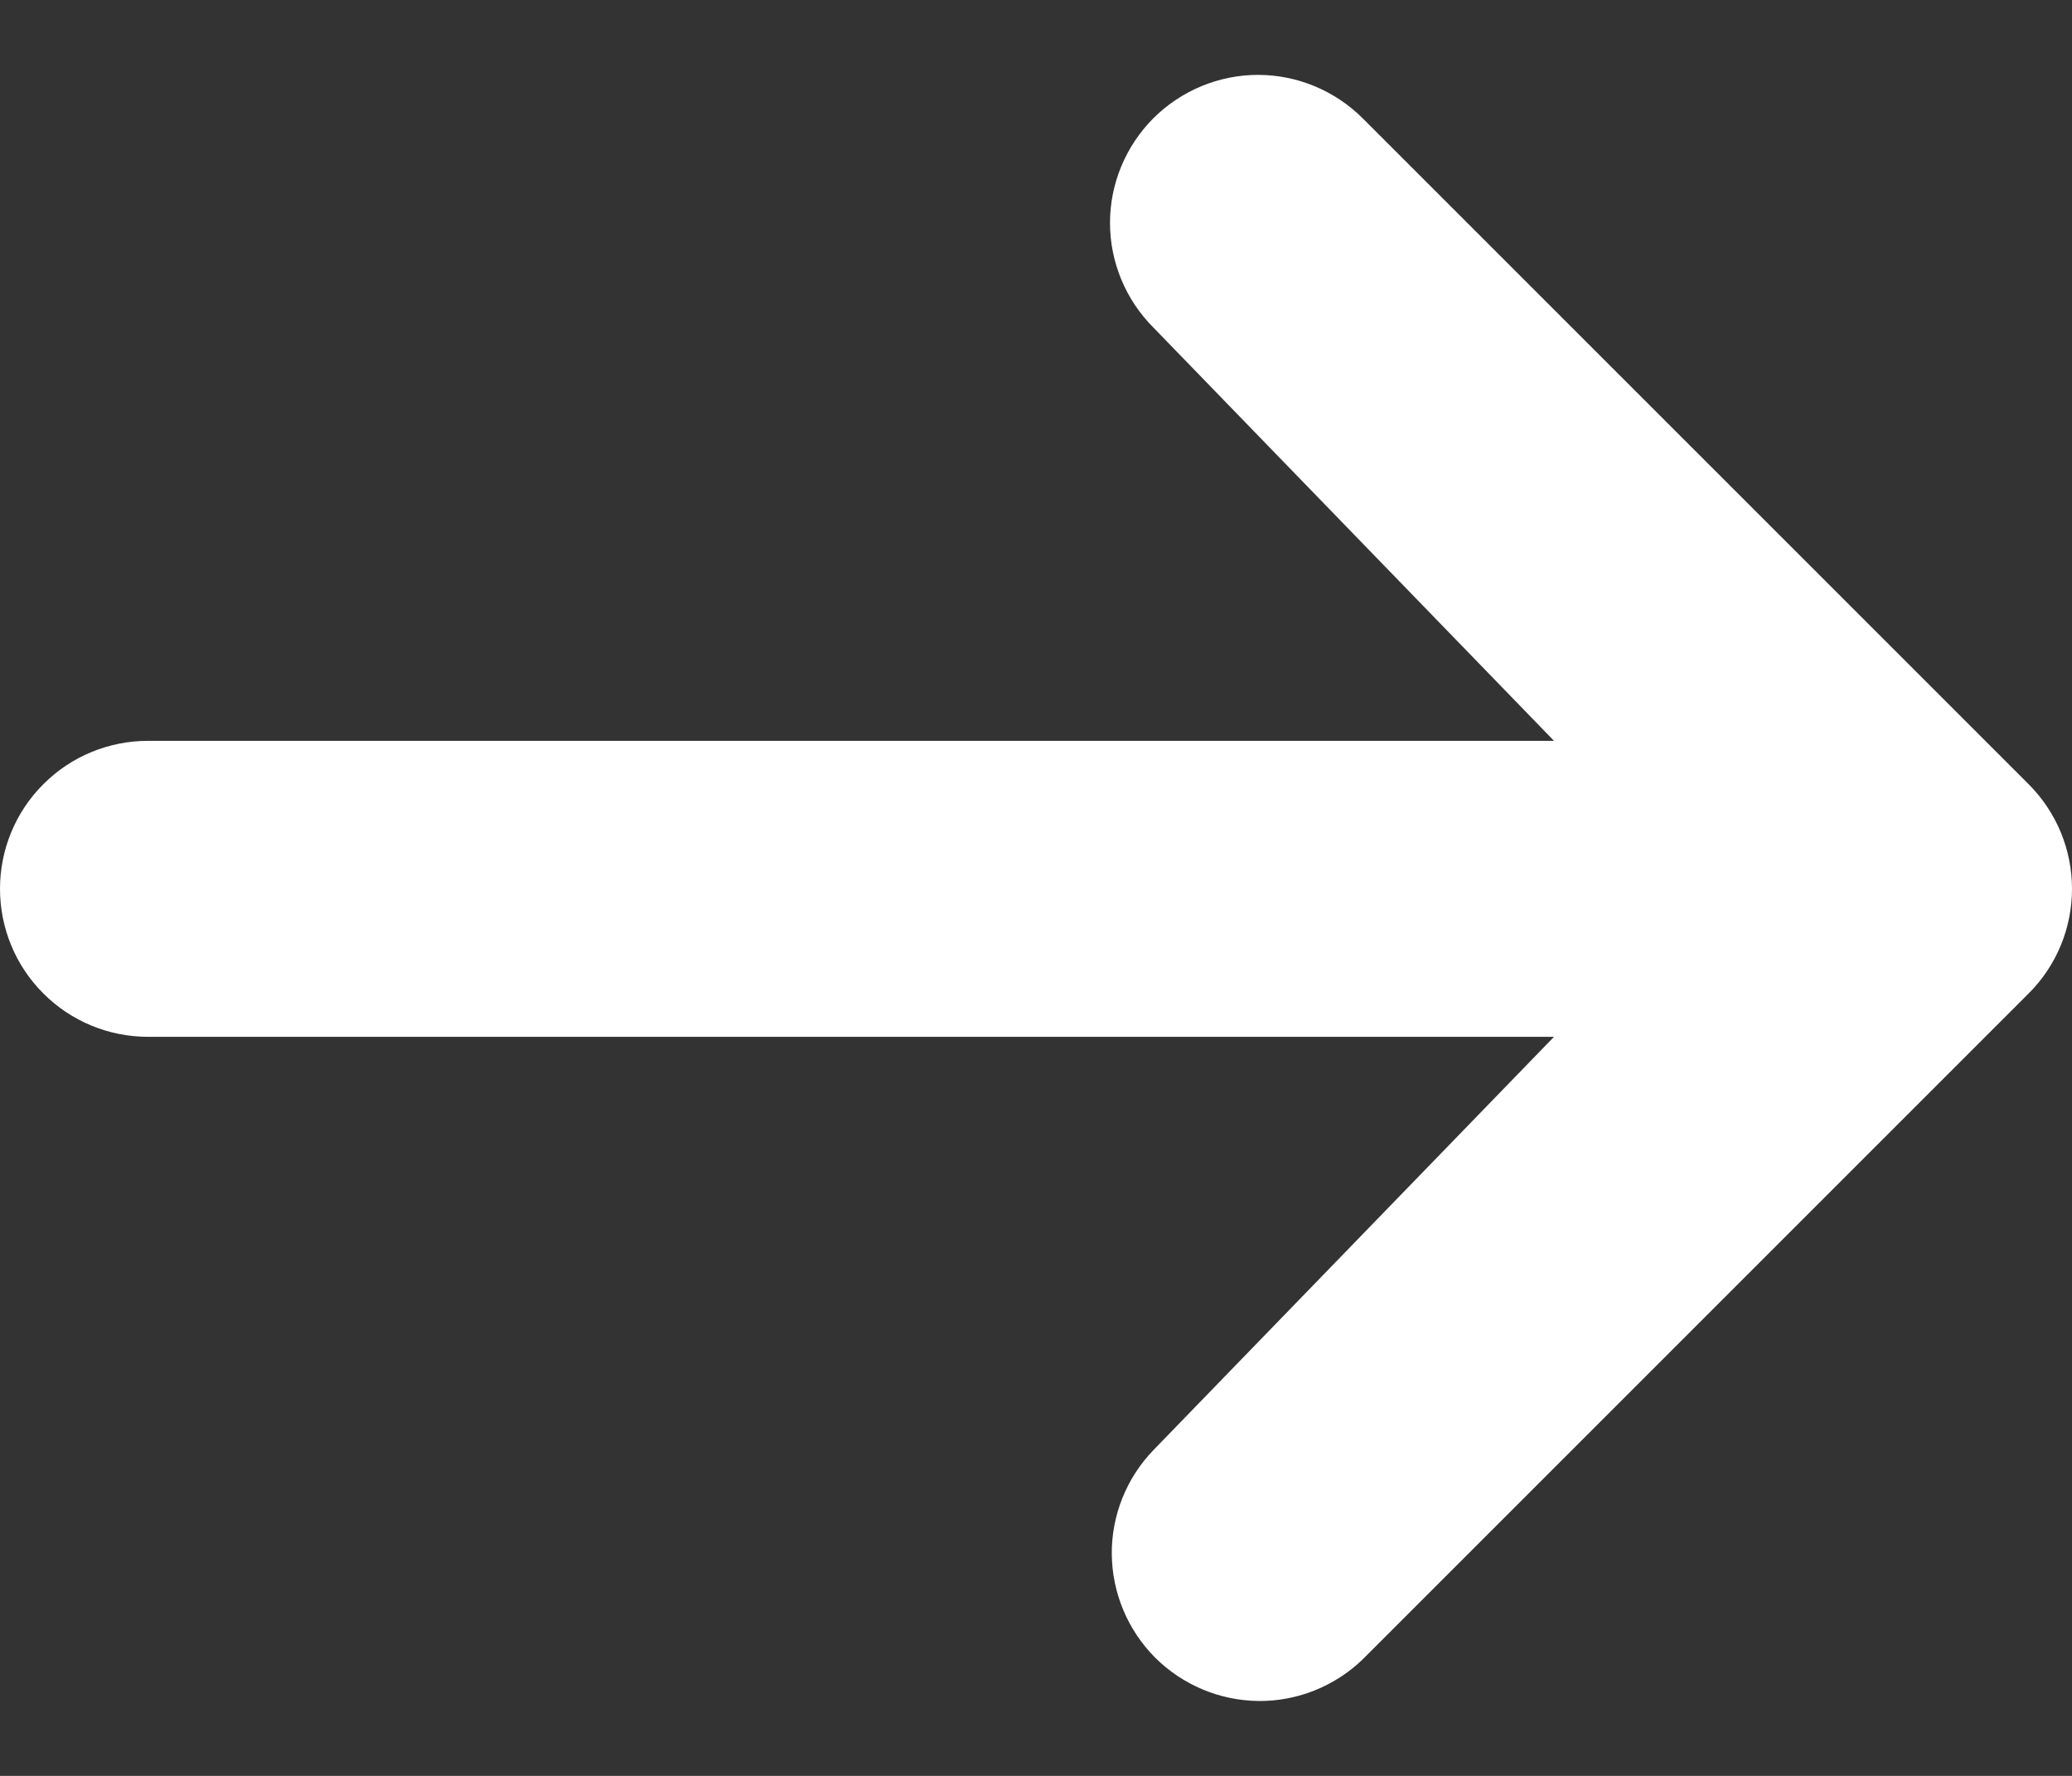 <svg width="14" height="12" viewBox="0 0 14 12" fill="none" xmlns="http://www.w3.org/2000/svg">
<rect x="0" y="0" width="14" height="12" fill="#333333" stroke="none"/>
<path d="M7.793 0.799C7.981 0.612 8.235 0.506 8.5 0.506C8.765 0.506 9.019 0.612 9.207 0.799L13.707 5.299C13.895 5.487 14 5.741 14 6.006C14 6.271 13.895 6.526 13.707 6.713L9.207 11.213C9.018 11.395 8.766 11.496 8.504 11.494C8.241 11.491 7.991 11.386 7.805 11.201C7.62 11.015 7.515 10.765 7.512 10.502C7.51 10.24 7.611 9.988 7.793 9.799L10.5 7.006H1C0.735 7.006 0.48 6.901 0.293 6.713C0.105 6.526 0 6.271 0 6.006C0 5.741 0.105 5.486 0.293 5.299C0.48 5.111 0.735 5.006 1 5.006H10.5L7.793 2.213C7.606 2.026 7.5 1.771 7.5 1.506C7.5 1.241 7.606 0.987 7.793 0.799Z" fill="white" style="fill:white;fill-opacity:1;"/>
</svg>
